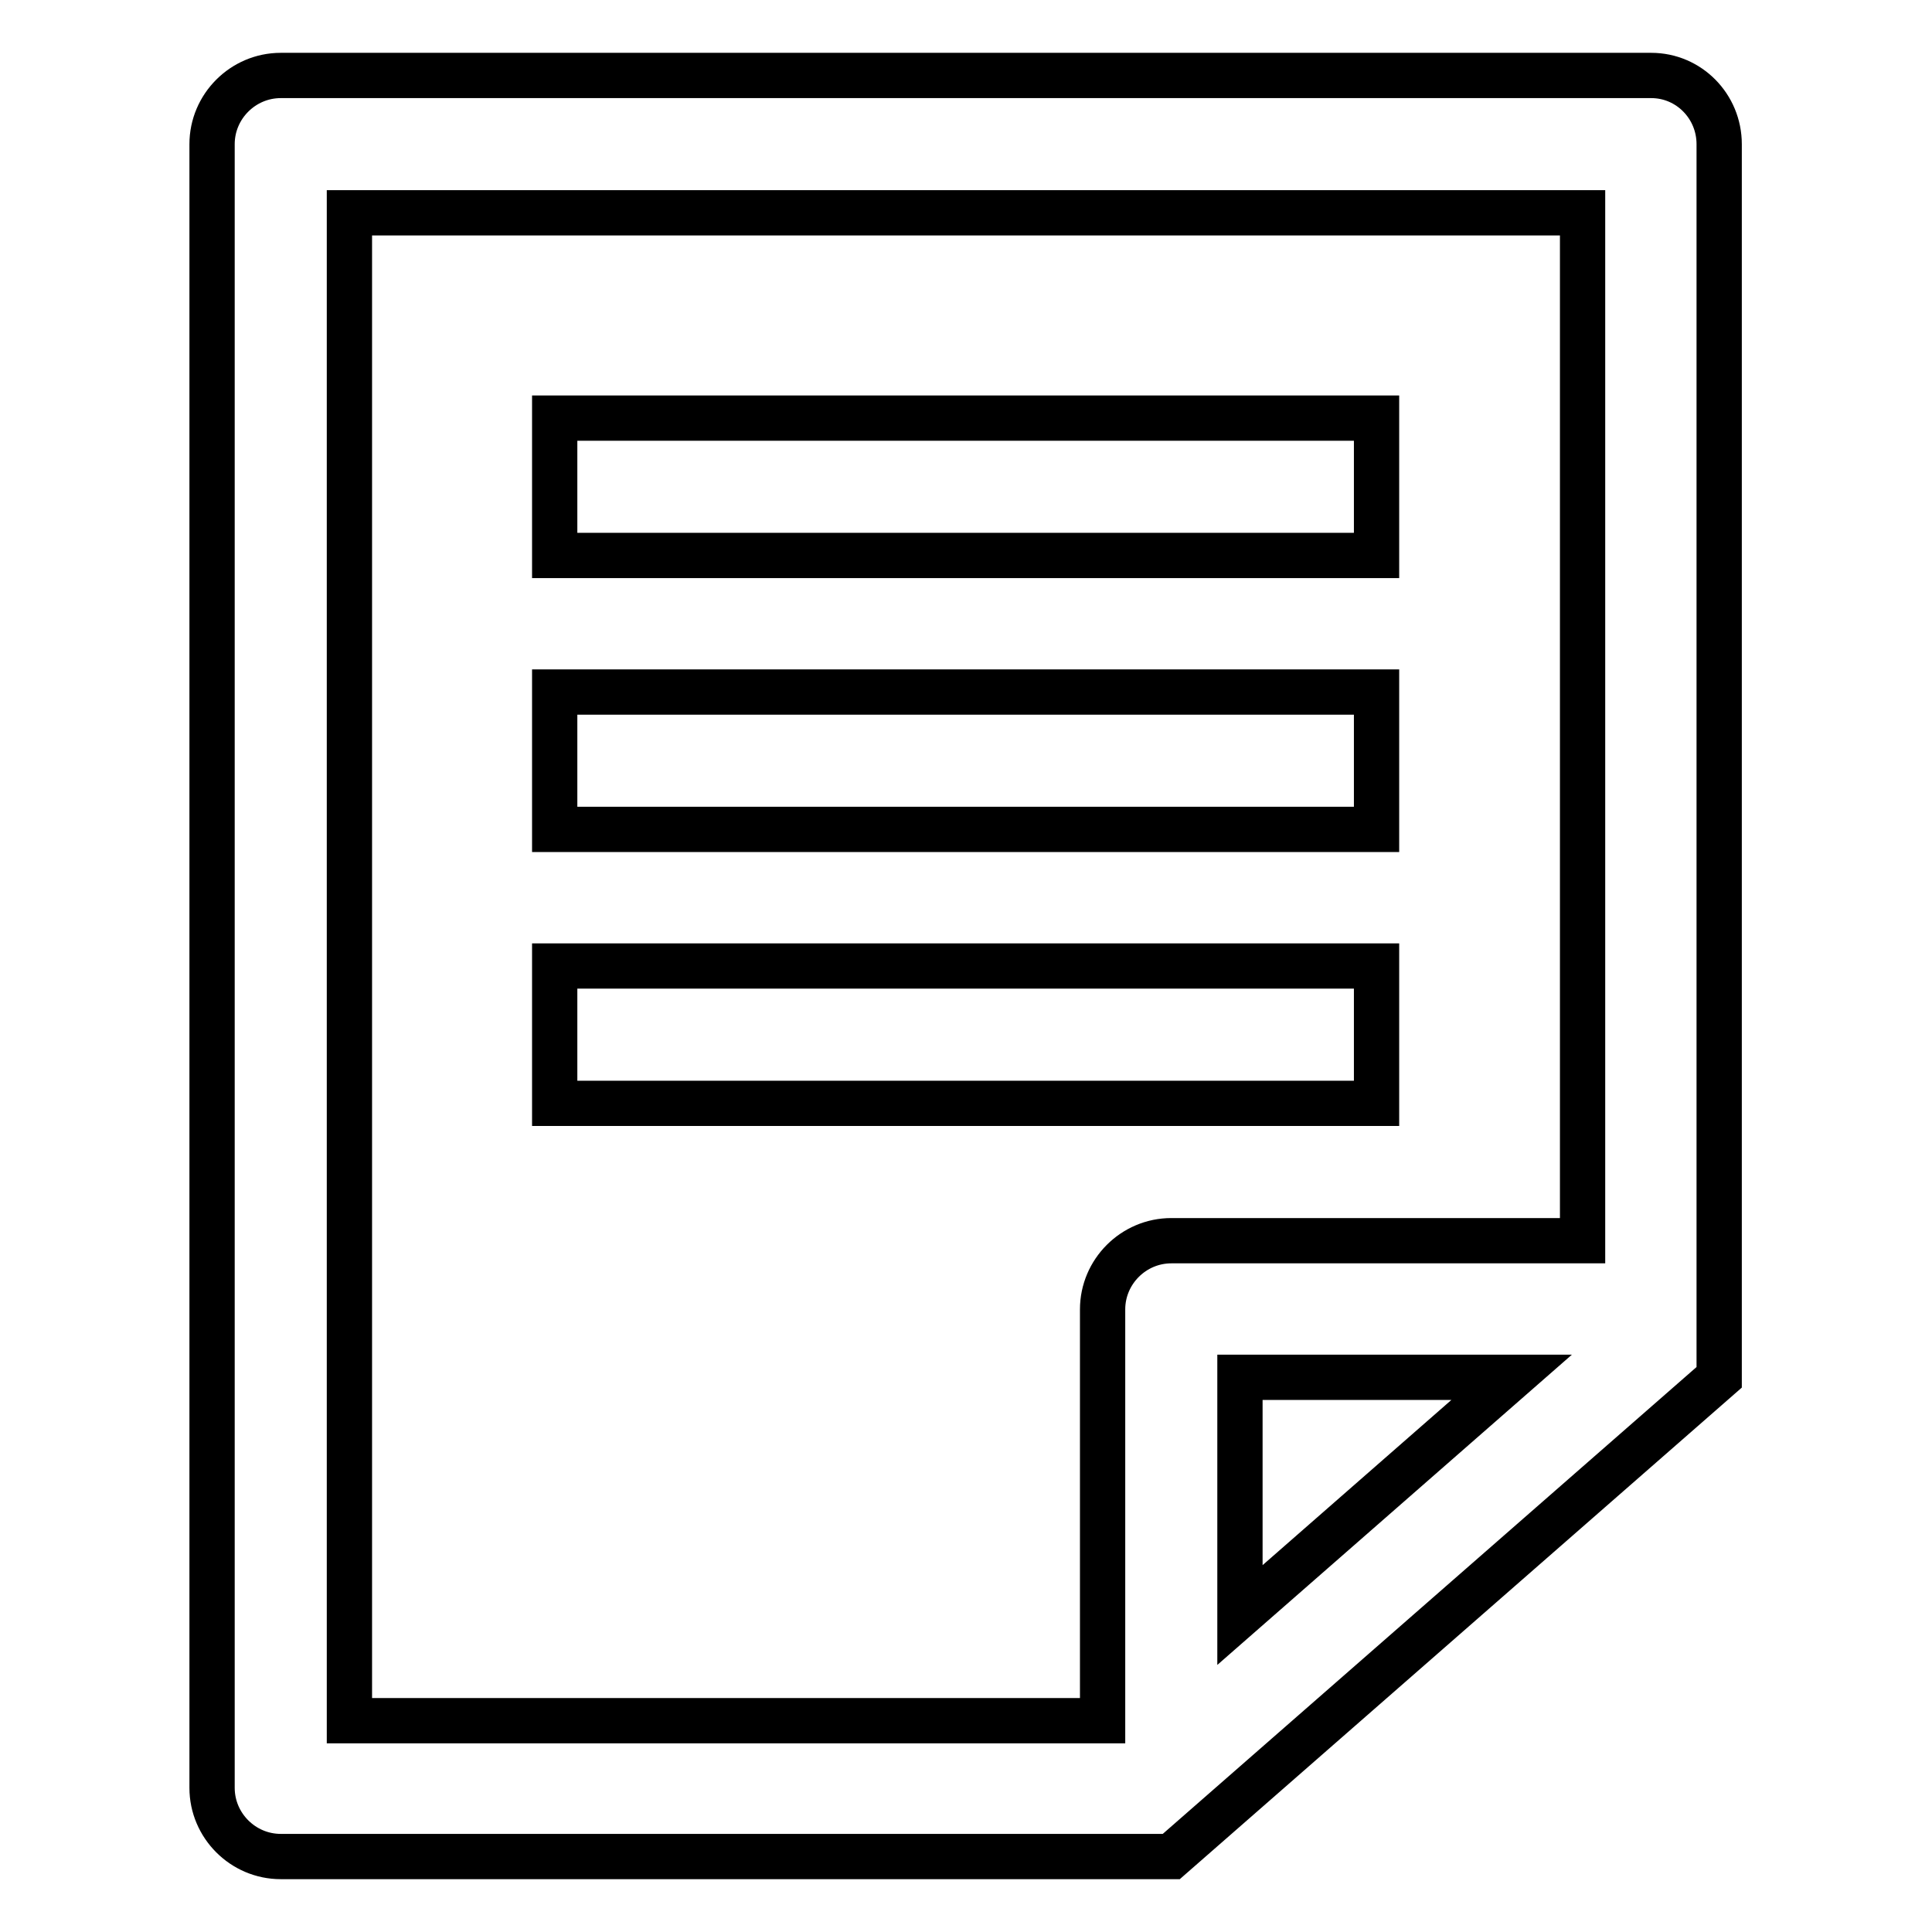 <?xml version="1.0" encoding="utf-8"?>
<!-- Svg Vector Icons : http://www.onlinewebfonts.com/icon -->
<!DOCTYPE svg PUBLIC "-//W3C//DTD SVG 1.1//EN" "http://www.w3.org/Graphics/SVG/1.1/DTD/svg11.dtd">
<svg version="1.1" xmlns="http://www.w3.org/2000/svg" xmlns:xlink="http://www.w3.org/1999/xlink" x="0px" y="0px" viewBox="0 0 256 256" enable-background="new 0 0 256 256" xml:space="preserve">
<g> <path stroke-width="6" fill-opacity="0" stroke="#000000"  d="M73.5,55.4h108.9v18.2H73.5V55.4z M73.5,91.7h108.9v18.2H73.5V91.7z M73.5,128h108.9v18.2H73.5V128z  M218.8,10H37.2c-5,0-9.1,4.1-9.1,9.1v217.8c0,5,4.1,9.1,9.1,9.1h118l72.6-63.5V19.1C227.8,14.1,223.8,10,218.8,10z M46.3,28.2 h163.4v136.2h-54.5c-5,0-9.1,4.1-9.1,9.1v54.5H46.3V28.2z M200.3,182.5l-36,31.5v-31.5H200.3z"/></g>
</svg>